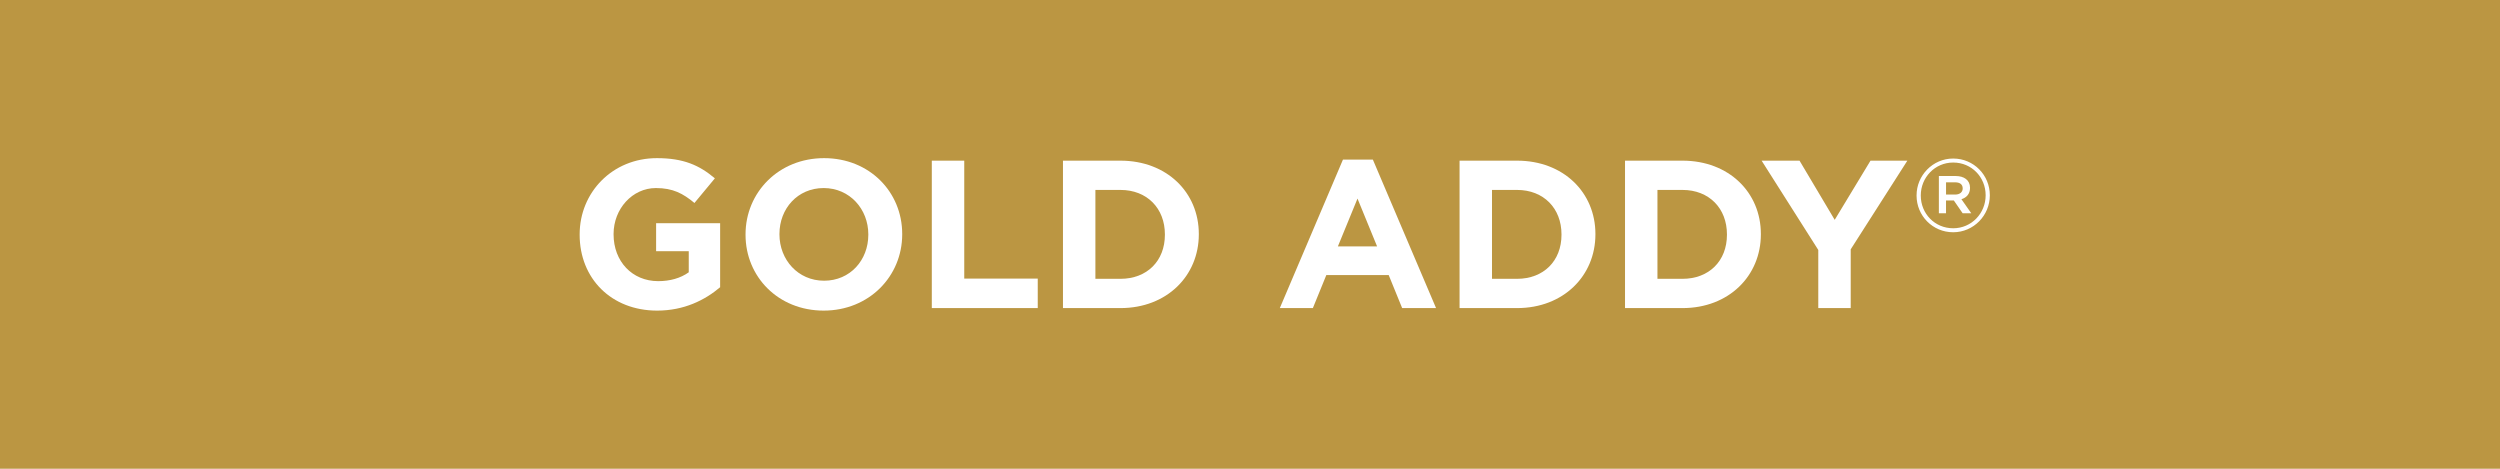 <?xml version="1.0" encoding="UTF-8"?>
<!-- Generator: Adobe Illustrator 28.0.0, SVG Export Plug-In . SVG Version: 6.00 Build 0)  -->
<svg xmlns="http://www.w3.org/2000/svg" xmlns:xlink="http://www.w3.org/1999/xlink" version="1.1" id="Layer_1" x="0px" y="0px" viewBox="0 0 144 27" style="enable-background:new 0 0 144 27;" xml:space="preserve">
<style type="text/css">
	.st0{fill:#BB9642;}
	.st1{fill:#FFFFFF;}
</style>
<rect y="0" class="st0" width="144" height="27"></rect>
<g>
	<path class="st1" d="M33.388,13.524v-0.024c0-2.414,1.88-4.391,4.452-4.391   c1.529,0,2.451,0.412,3.336,1.164l-1.176,1.419   c-0.655-0.546-1.238-0.86-2.22-0.86c-1.358,0-2.438,1.2-2.438,2.645v0.023   c0,1.553,1.067,2.694,2.571,2.694c0.68,0,1.286-0.17,1.759-0.51V14.47h-1.88   v-1.614h3.688v3.688c-0.874,0.74-2.075,1.347-3.627,1.347   C35.208,17.891,33.388,16.036,33.388,13.524z"></path>
	<path class="st1" d="M42.943,13.524v-0.024c0-2.414,1.904-4.391,4.524-4.391   c2.621,0,4.5,1.953,4.5,4.367v0.023c0,2.415-1.904,4.392-4.524,4.392   S42.943,15.938,42.943,13.524z M50.015,13.524v-0.024   c0-1.455-1.068-2.668-2.572-2.668c-1.504,0-2.547,1.188-2.547,2.645v0.023   c0,1.457,1.067,2.669,2.571,2.669C48.972,16.169,50.015,14.98,50.015,13.524z"></path>
	<path class="st1" d="M53.673,9.254h1.868v6.793h4.233v1.698h-6.102V9.254z"></path>
	<path class="st1" d="M61.227,9.254h3.312c2.669,0,4.513,1.831,4.513,4.222v0.023   c0,2.39-1.844,4.247-4.513,4.247h-3.312V9.254z M63.095,10.94v5.12h1.443   c1.529,0,2.56-1.03,2.56-2.536v-0.024c0-1.504-1.031-2.56-2.56-2.56H63.095   z"></path>
	<path class="st1" d="M77.354,9.194h1.723l3.64,8.552h-1.953l-0.776-1.904h-3.591   l-0.776,1.904h-1.904L77.354,9.194z M79.32,14.191l-1.128-2.753l-1.129,2.753   H79.32z"></path>
	<path class="st1" d="M84.071,9.254h3.312c2.669,0,4.513,1.831,4.513,4.222v0.023   c0,2.39-1.844,4.247-4.513,4.247h-3.312V9.254z M85.939,10.94v5.12h1.443   c1.528,0,2.56-1.03,2.56-2.536v-0.024c0-1.504-1.031-2.56-2.56-2.56H85.939z"></path>
	<path class="st1" d="M93.601,9.254h3.312c2.669,0,4.513,1.831,4.513,4.222v0.023   c0,2.39-1.844,4.247-4.513,4.247h-3.312V9.254z M95.469,10.94v5.12h1.443   c1.528,0,2.56-1.03,2.56-2.536v-0.024c0-1.504-1.031-2.56-2.56-2.56H95.469z"></path>
	<path class="st1" d="M104.733,14.398l-3.264-5.144h2.184l2.026,3.408l2.062-3.408h2.123   l-3.263,5.107v3.385h-1.868V14.398z"></path>
	<path class="st1" d="M110.394,11.268V11.255c0-1.152,0.934-2.123,2.11-2.123   c1.188,0,2.11,0.959,2.11,2.111v0.012c0,1.152-0.934,2.123-2.11,2.123   C111.316,13.378,110.394,12.42,110.394,11.268z M114.373,11.255v-0.012   c0-1.031-0.801-1.881-1.868-1.881c-1.056,0-1.868,0.861-1.868,1.893v0.013   c0,1.031,0.801,1.88,1.868,1.88C113.559,13.148,114.373,12.286,114.373,11.255z    M111.679,10.139h0.971c0.473,0,0.824,0.231,0.824,0.68   c0,0.352-0.206,0.57-0.497,0.655l0.57,0.812h-0.497l-0.51-0.74h-0.449v0.74   h-0.412V10.139z M112.614,11.207c0.278,0,0.437-0.146,0.437-0.353   c0-0.23-0.158-0.352-0.437-0.352h-0.522v0.704H112.614z"></path>
</g>
</svg>
